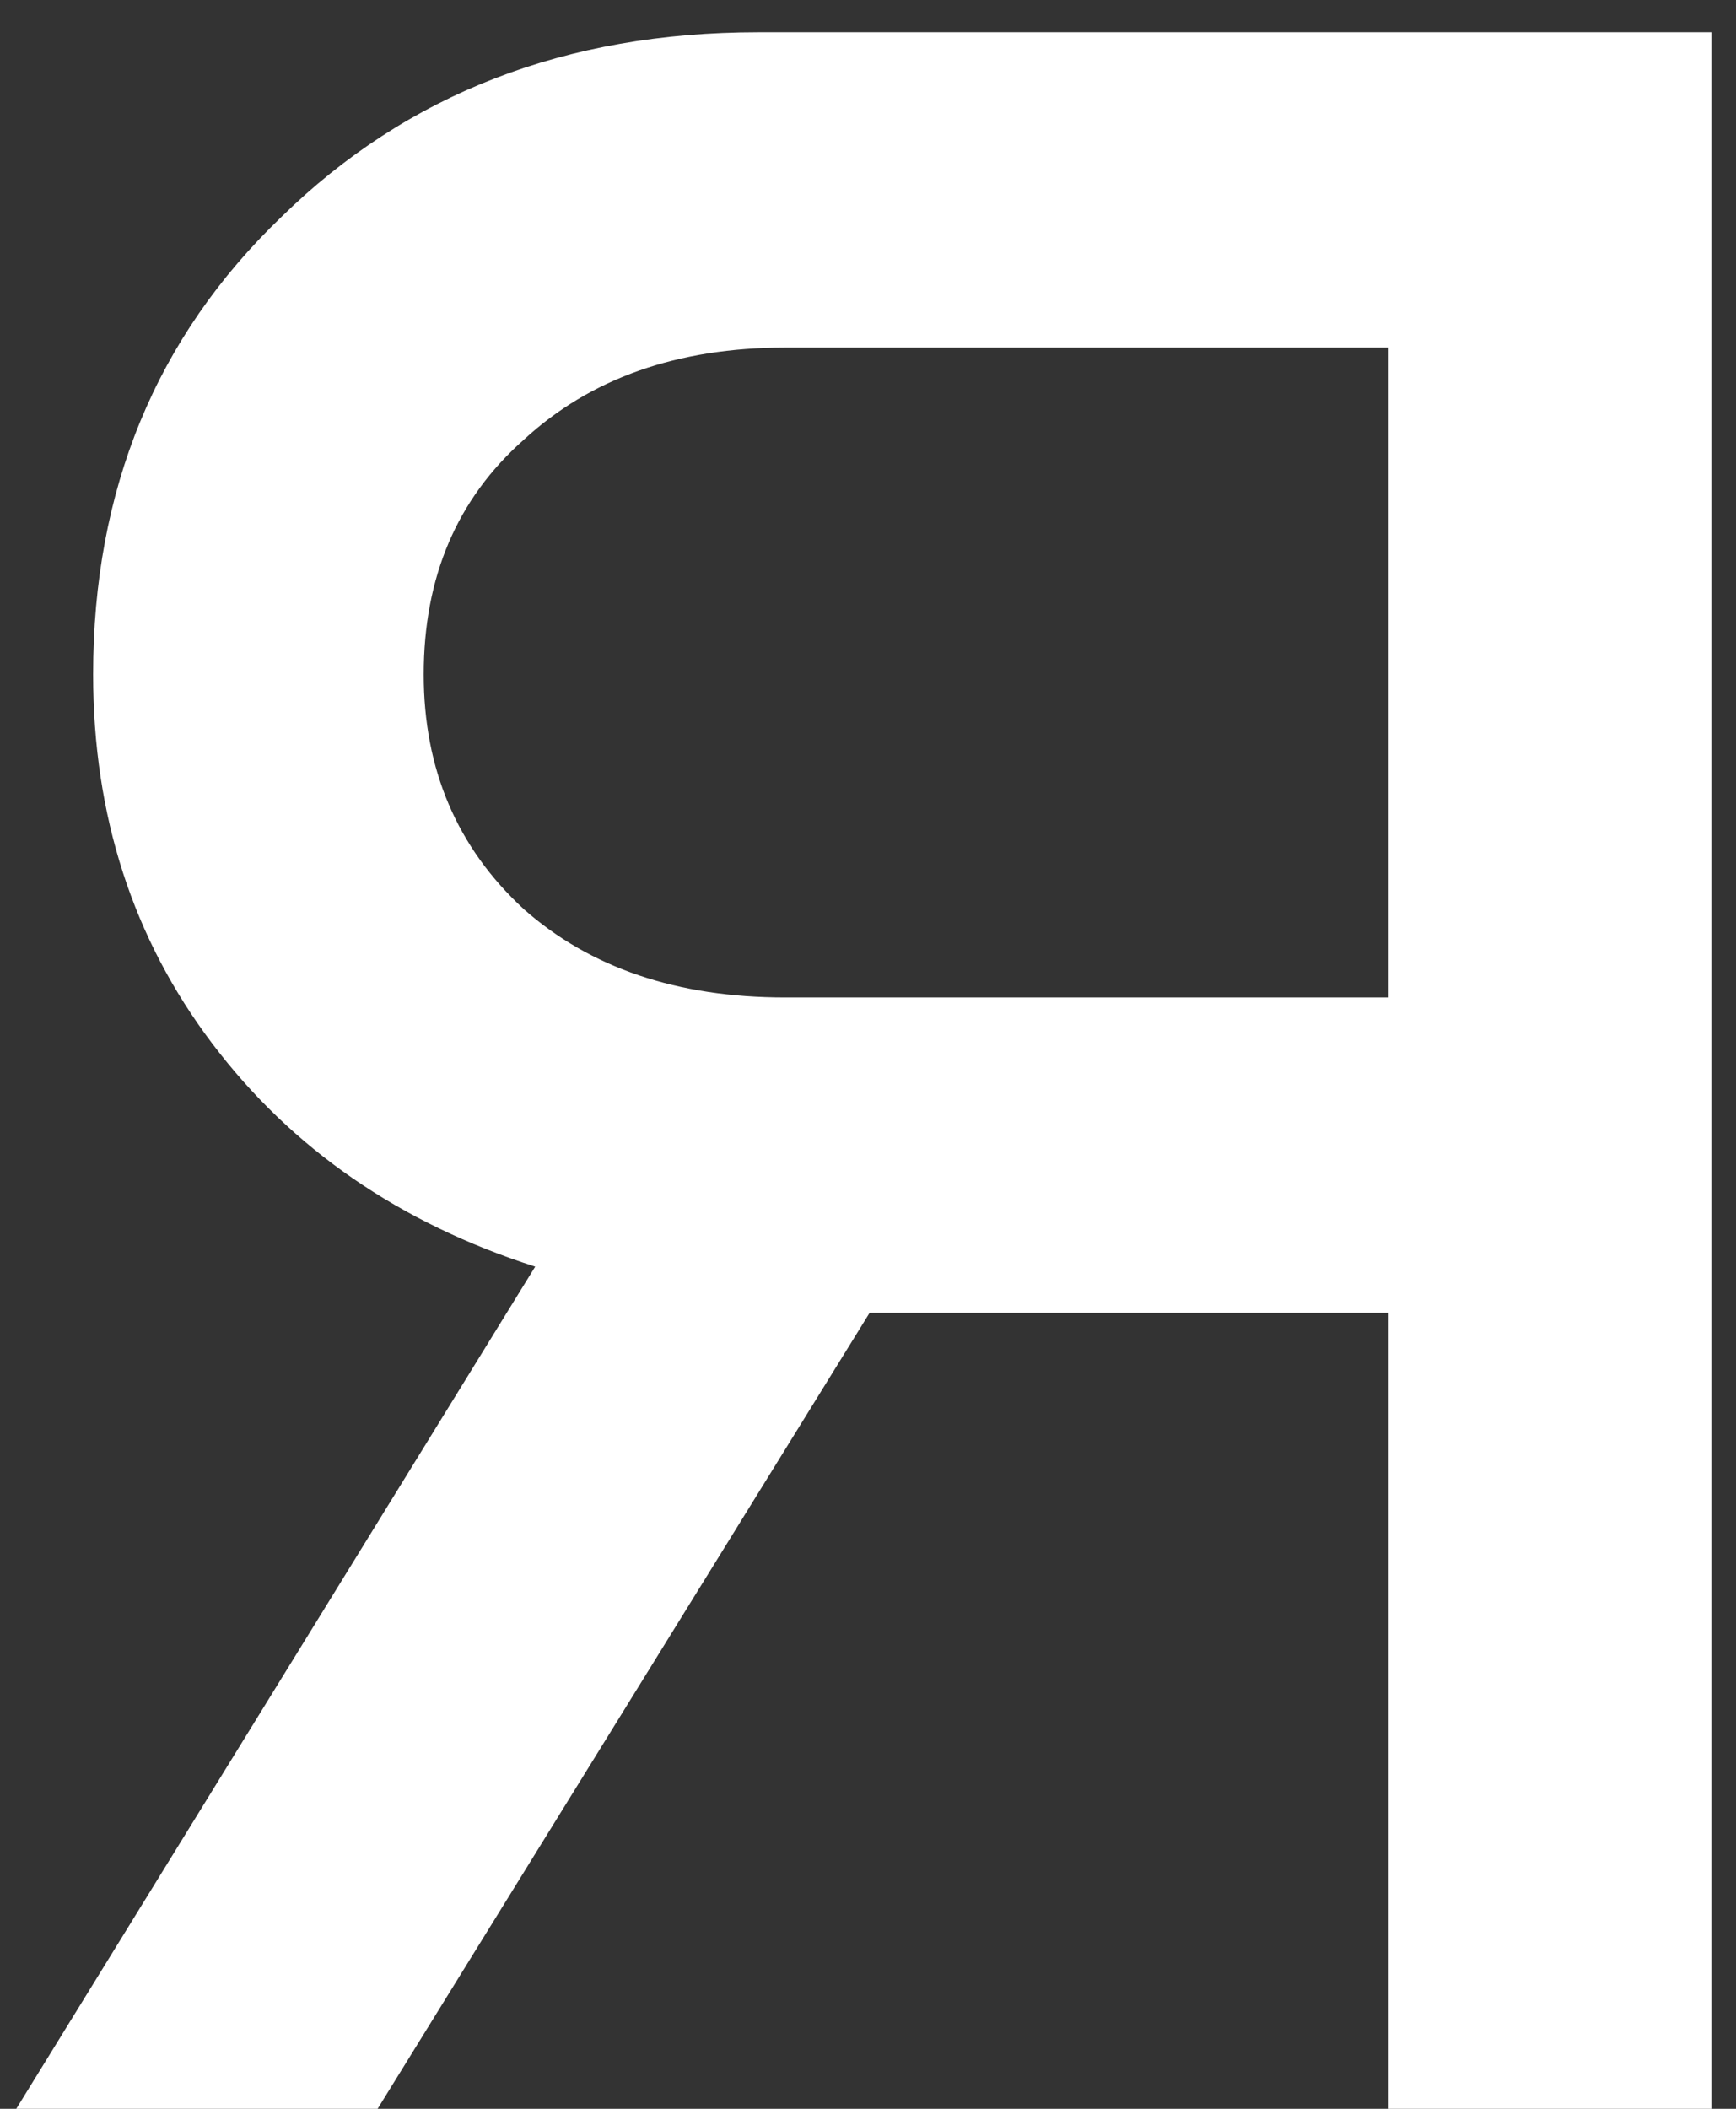 <?xml version="1.0" encoding="UTF-8"?> <svg xmlns="http://www.w3.org/2000/svg" width="28" height="34" viewBox="0 0 28 34" fill="none"><rect x="0" y="0" width="28" height="34" fill="#333333" stroke="none"/><path d="M12.228 0.52H27.604V34H22.396V21.166H14.026L6.09 34H0.262L8.632 20.422C6.441 19.719 4.705 18.521 3.424 16.826C2.142 15.131 1.502 13.147 1.502 10.874C1.502 7.898 2.514 5.439 4.54 3.496C6.565 1.512 9.128 0.52 12.228 0.52ZM12.662 16.082H22.396V5.604H12.662C10.926 5.604 9.52 6.1 8.446 7.092C7.371 8.043 6.834 9.303 6.834 10.874C6.834 12.403 7.371 13.664 8.446 14.656C9.52 15.607 10.926 16.082 12.662 16.082Z" fill="white"></path></svg> 